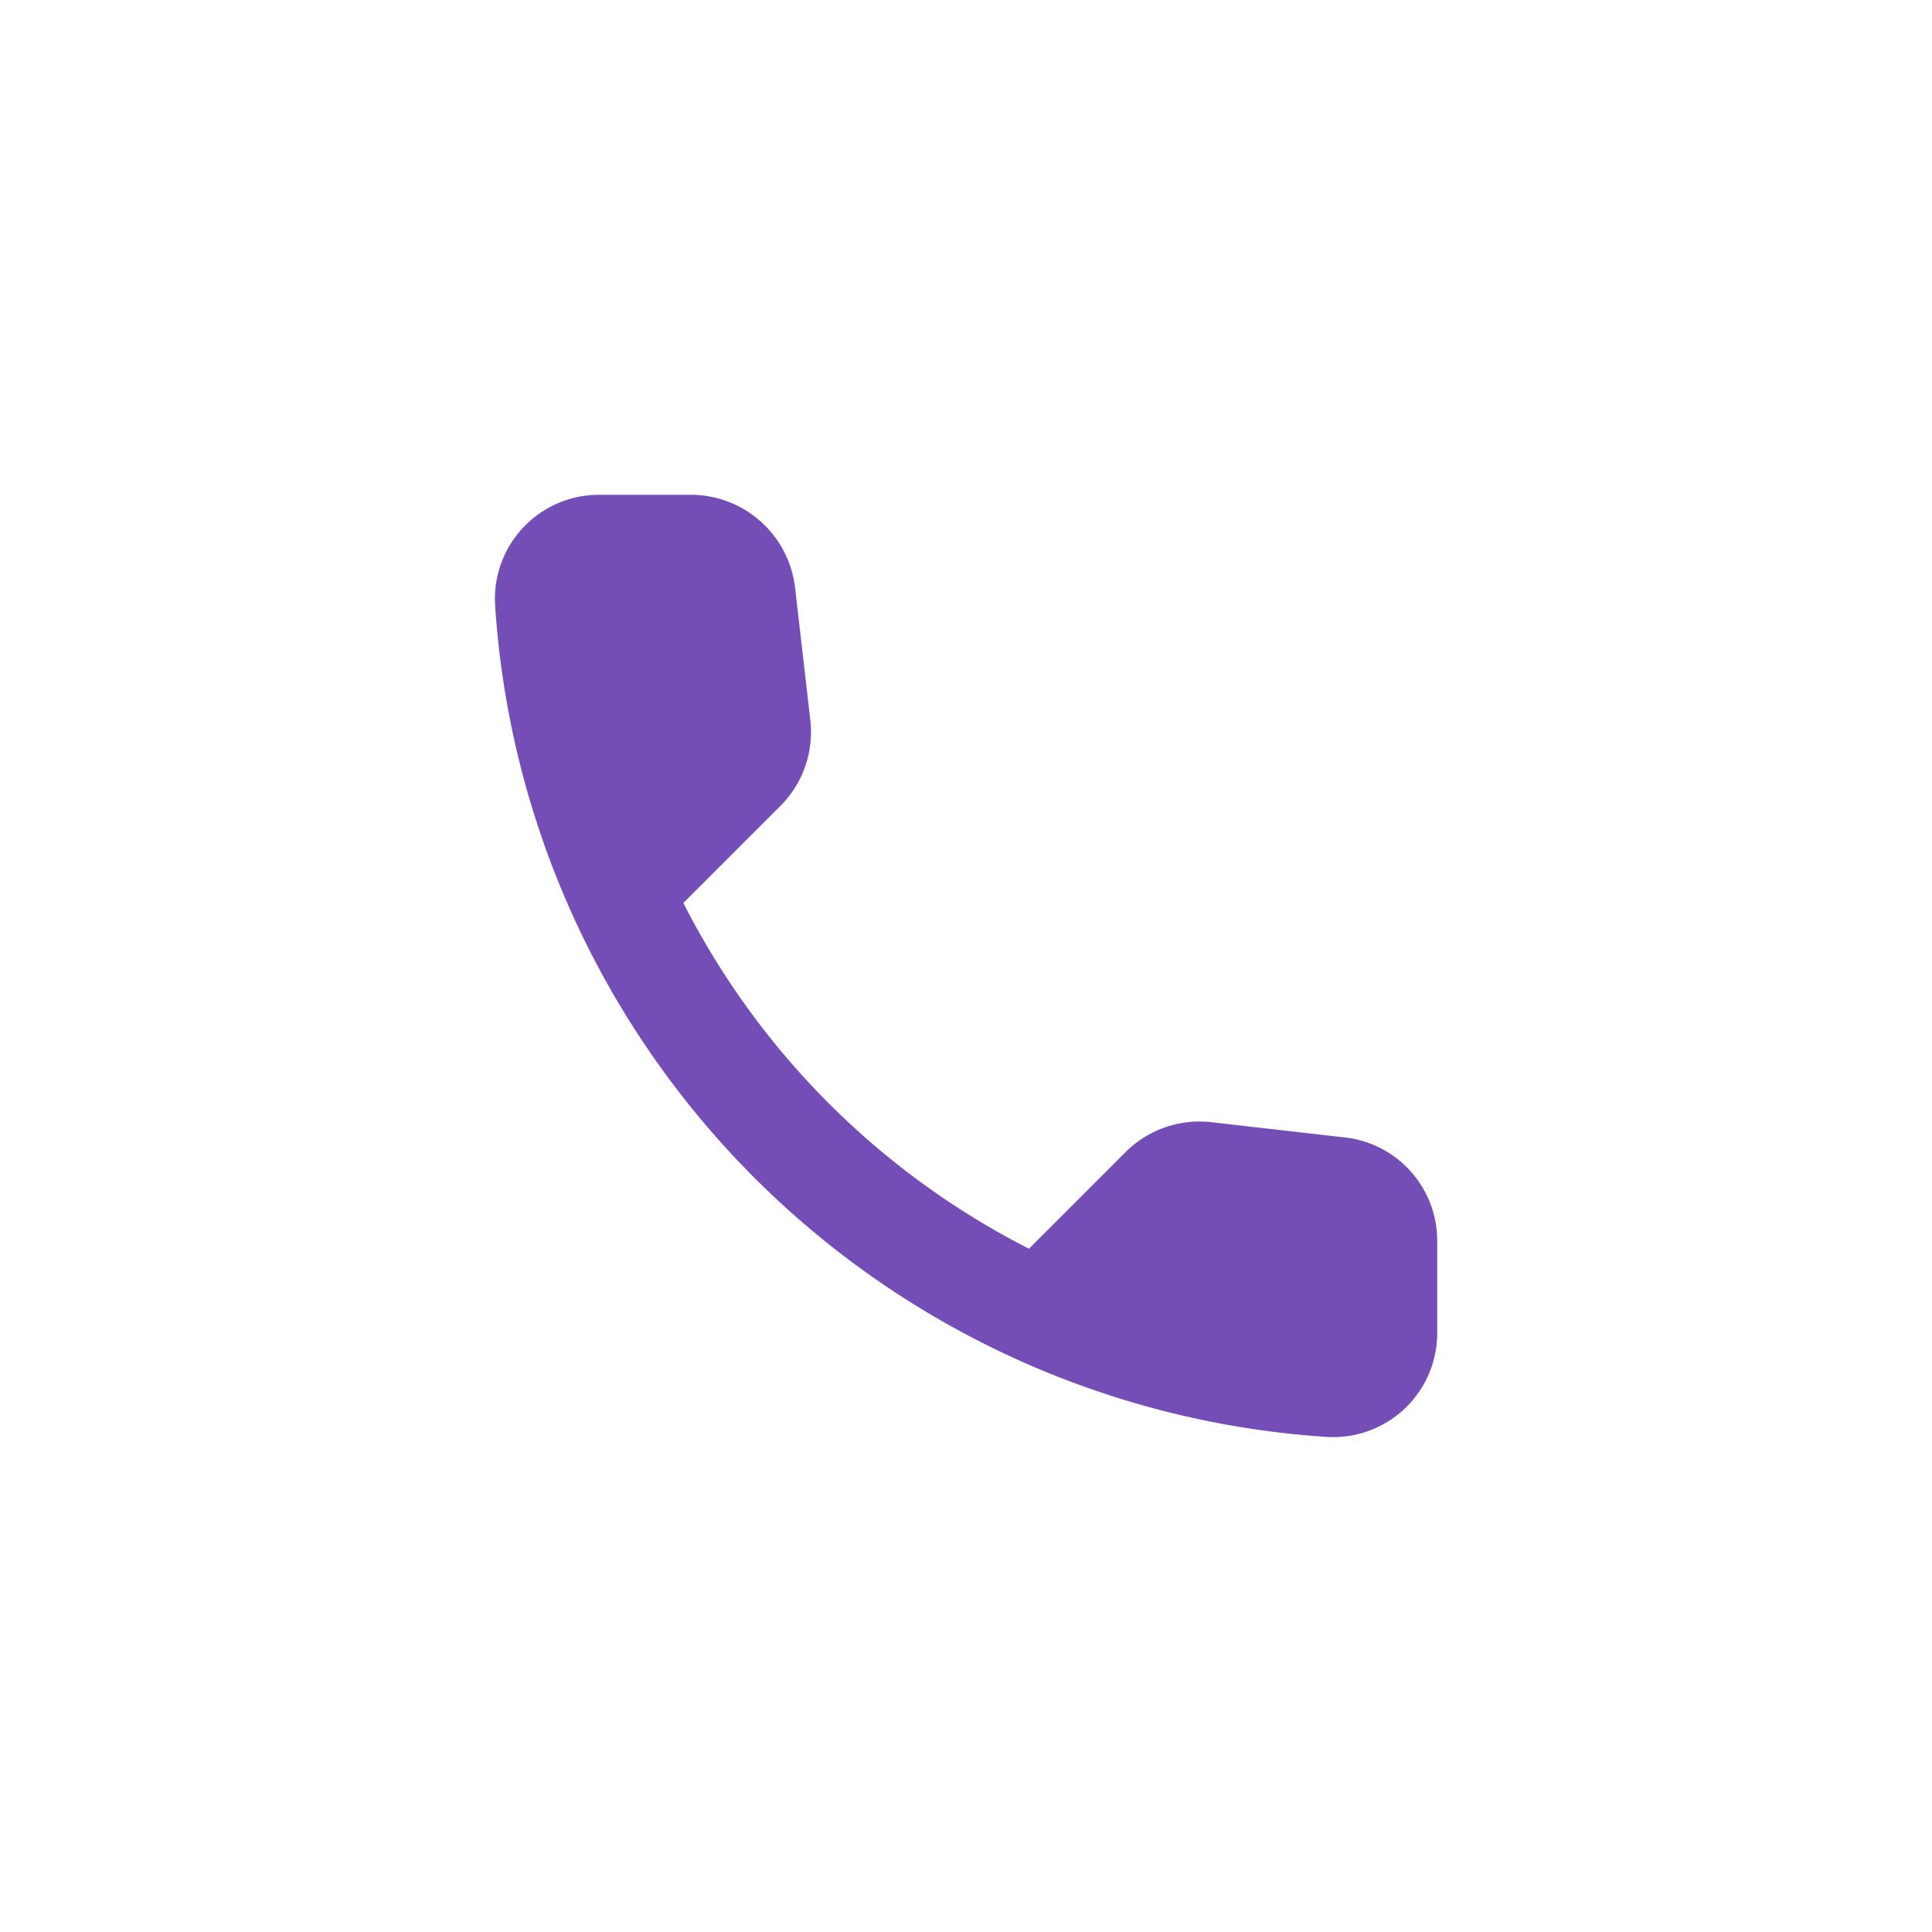 <svg xmlns="http://www.w3.org/2000/svg" width="82" height="82" viewBox="0 0 82 82">
  <g id="Group_50787" data-name="Group 50787" transform="translate(-12 -12)">
    <rect id="Firefly_abstract_colors_pastel_and_oil_painting_style_brush_strokes_of_acrylic_paints_83399" data-name="Firefly abstract colors, pastel and oil painting style, brush strokes of acrylic paints 83399" width="82" height="82" rx="41" transform="translate(12 12)" fill="#fafafa" opacity="0"/>
    <path id="Icon_material-round-call" data-name="Icon material-round-call" d="M40.62,31.792l-5.656-.646a4.431,4.431,0,0,0-3.652,1.269l-4.1,4.1A33.5,33.5,0,0,1,12.542,21.839l4.119-4.119a4.432,4.432,0,0,0,1.269-3.652l-.646-5.611a4.456,4.456,0,0,0-4.431-3.941H9A4.419,4.419,0,0,0,4.548,9.124,37.835,37.835,0,0,0,39.93,44.507a4.419,4.419,0,0,0,4.609-4.453V36.2a4.413,4.413,0,0,0-3.919-4.409Z" transform="translate(28.461 28.485)" fill="#744db7"/>
  </g>
</svg>
